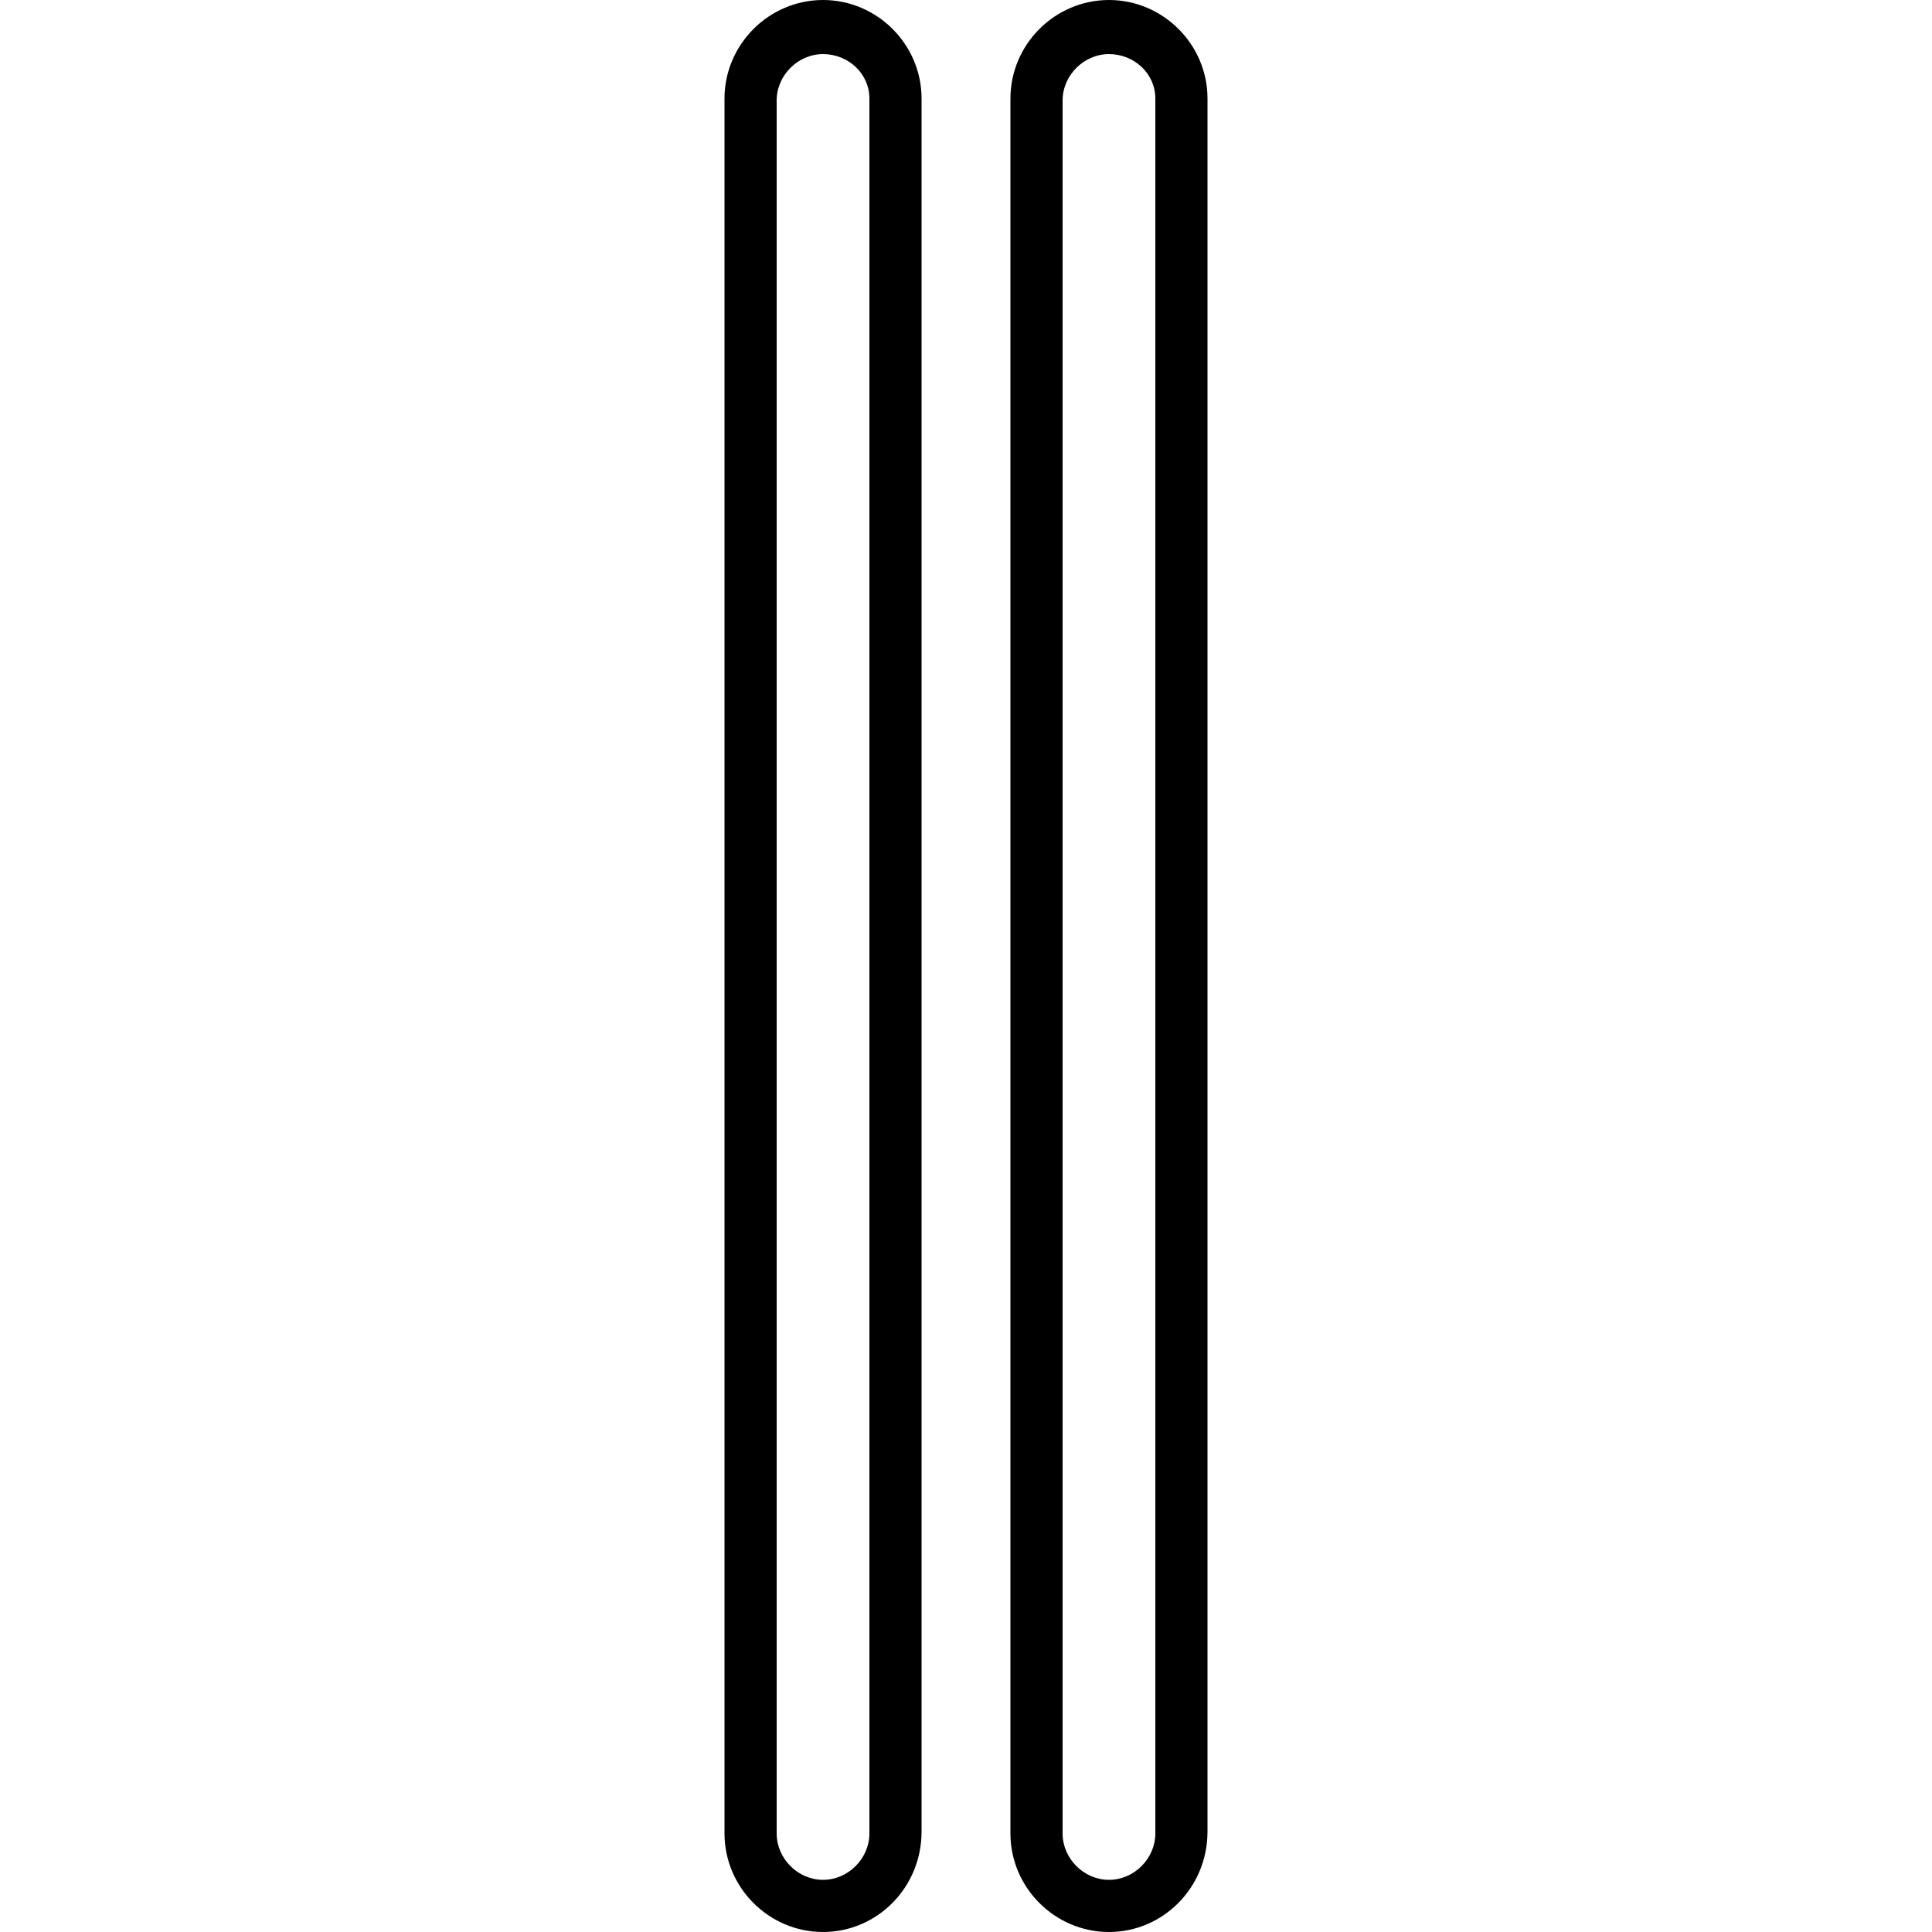 <?xml version="1.0" encoding="utf-8"?>
<!-- Generator: Adobe Illustrator 27.9.0, SVG Export Plug-In . SVG Version: 6.00 Build 0)  -->
<svg version="1.1" id="Layer_1" xmlns="http://www.w3.org/2000/svg" xmlns:xlink="http://www.w3.org/1999/xlink" x="0px" y="0px"
	 viewBox="0 0 100 100" style="enable-background:new 0 0 100 100;" xml:space="preserve">
<g>
	<g>
		<path d="M42.6,100c-2.8,0-5.1-2.3-5.1-5.1V5.1c0-2.8,2.3-5.1,5.1-5.1s5.1,2.3,5.1,5.1v89.7C47.7,97.7,45.4,100,42.6,100z
			 M42.6,2.8c-1.3,0-2.4,1.1-2.4,2.4v89.7c0,1.3,1.1,2.4,2.4,2.4s2.4-1.1,2.4-2.4V5.1C45,3.8,43.9,2.8,42.6,2.8z"/>
	</g>
	<g>
		<path d="M57.4,100c-2.8,0-5.1-2.3-5.1-5.1V5.1c0-2.8,2.3-5.1,5.1-5.1c2.8,0,5.1,2.3,5.1,5.1v89.7C62.5,97.7,60.2,100,57.4,100z
			 M57.4,2.8c-1.3,0-2.4,1.1-2.4,2.4v89.7c0,1.3,1.1,2.4,2.4,2.4s2.4-1.1,2.4-2.4V5.1C59.8,3.8,58.7,2.8,57.4,2.8z"/>
	</g>
</g>
</svg>
